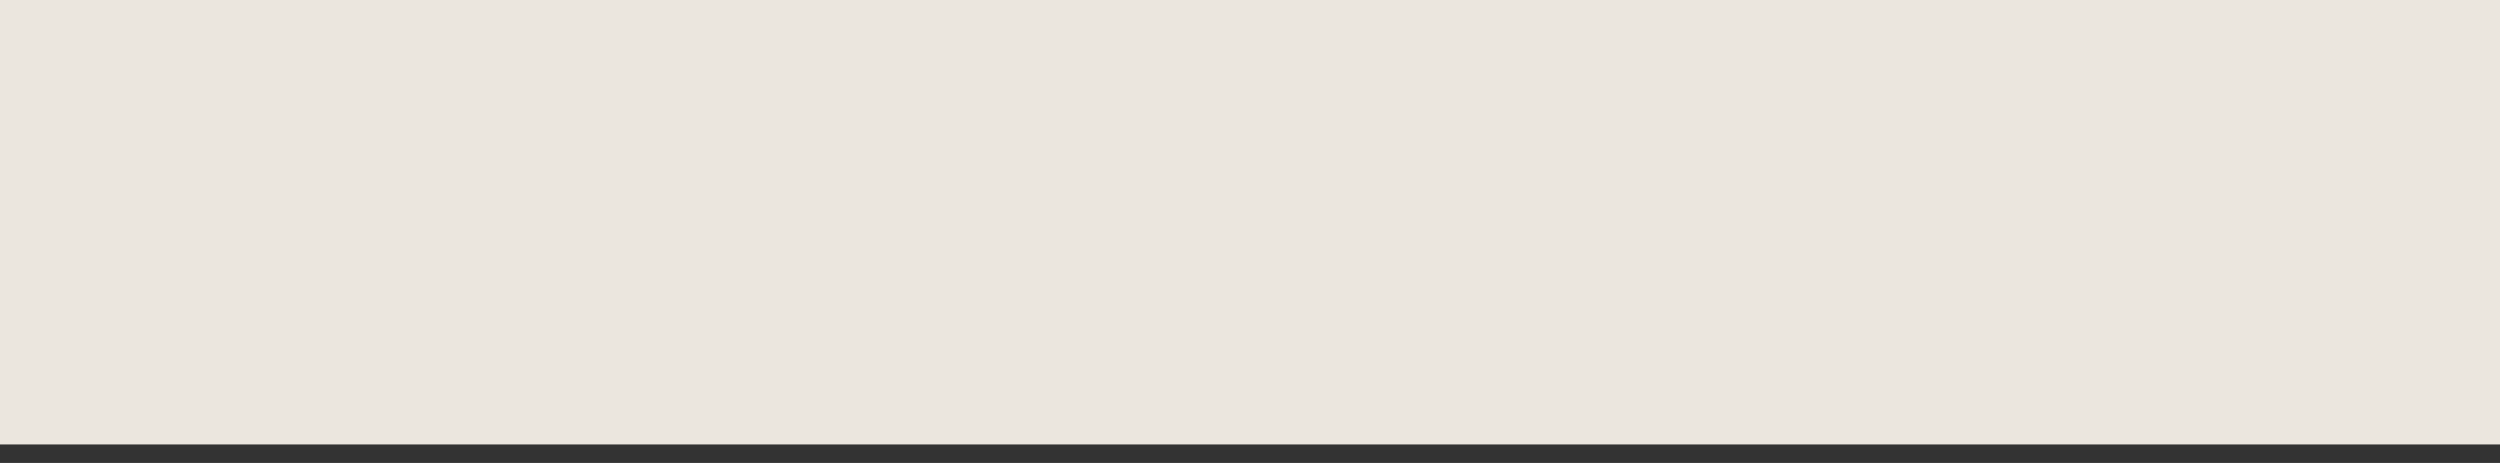 <svg width="27" height="5" fill="none" xmlns="http://www.w3.org/2000/svg"><rect width="100%" height="100%" fill="#333333" stroke="none"/><path opacity=".9" d="M27 0v4.8H0V0h27Z" fill="#FFFAF1"/></svg>